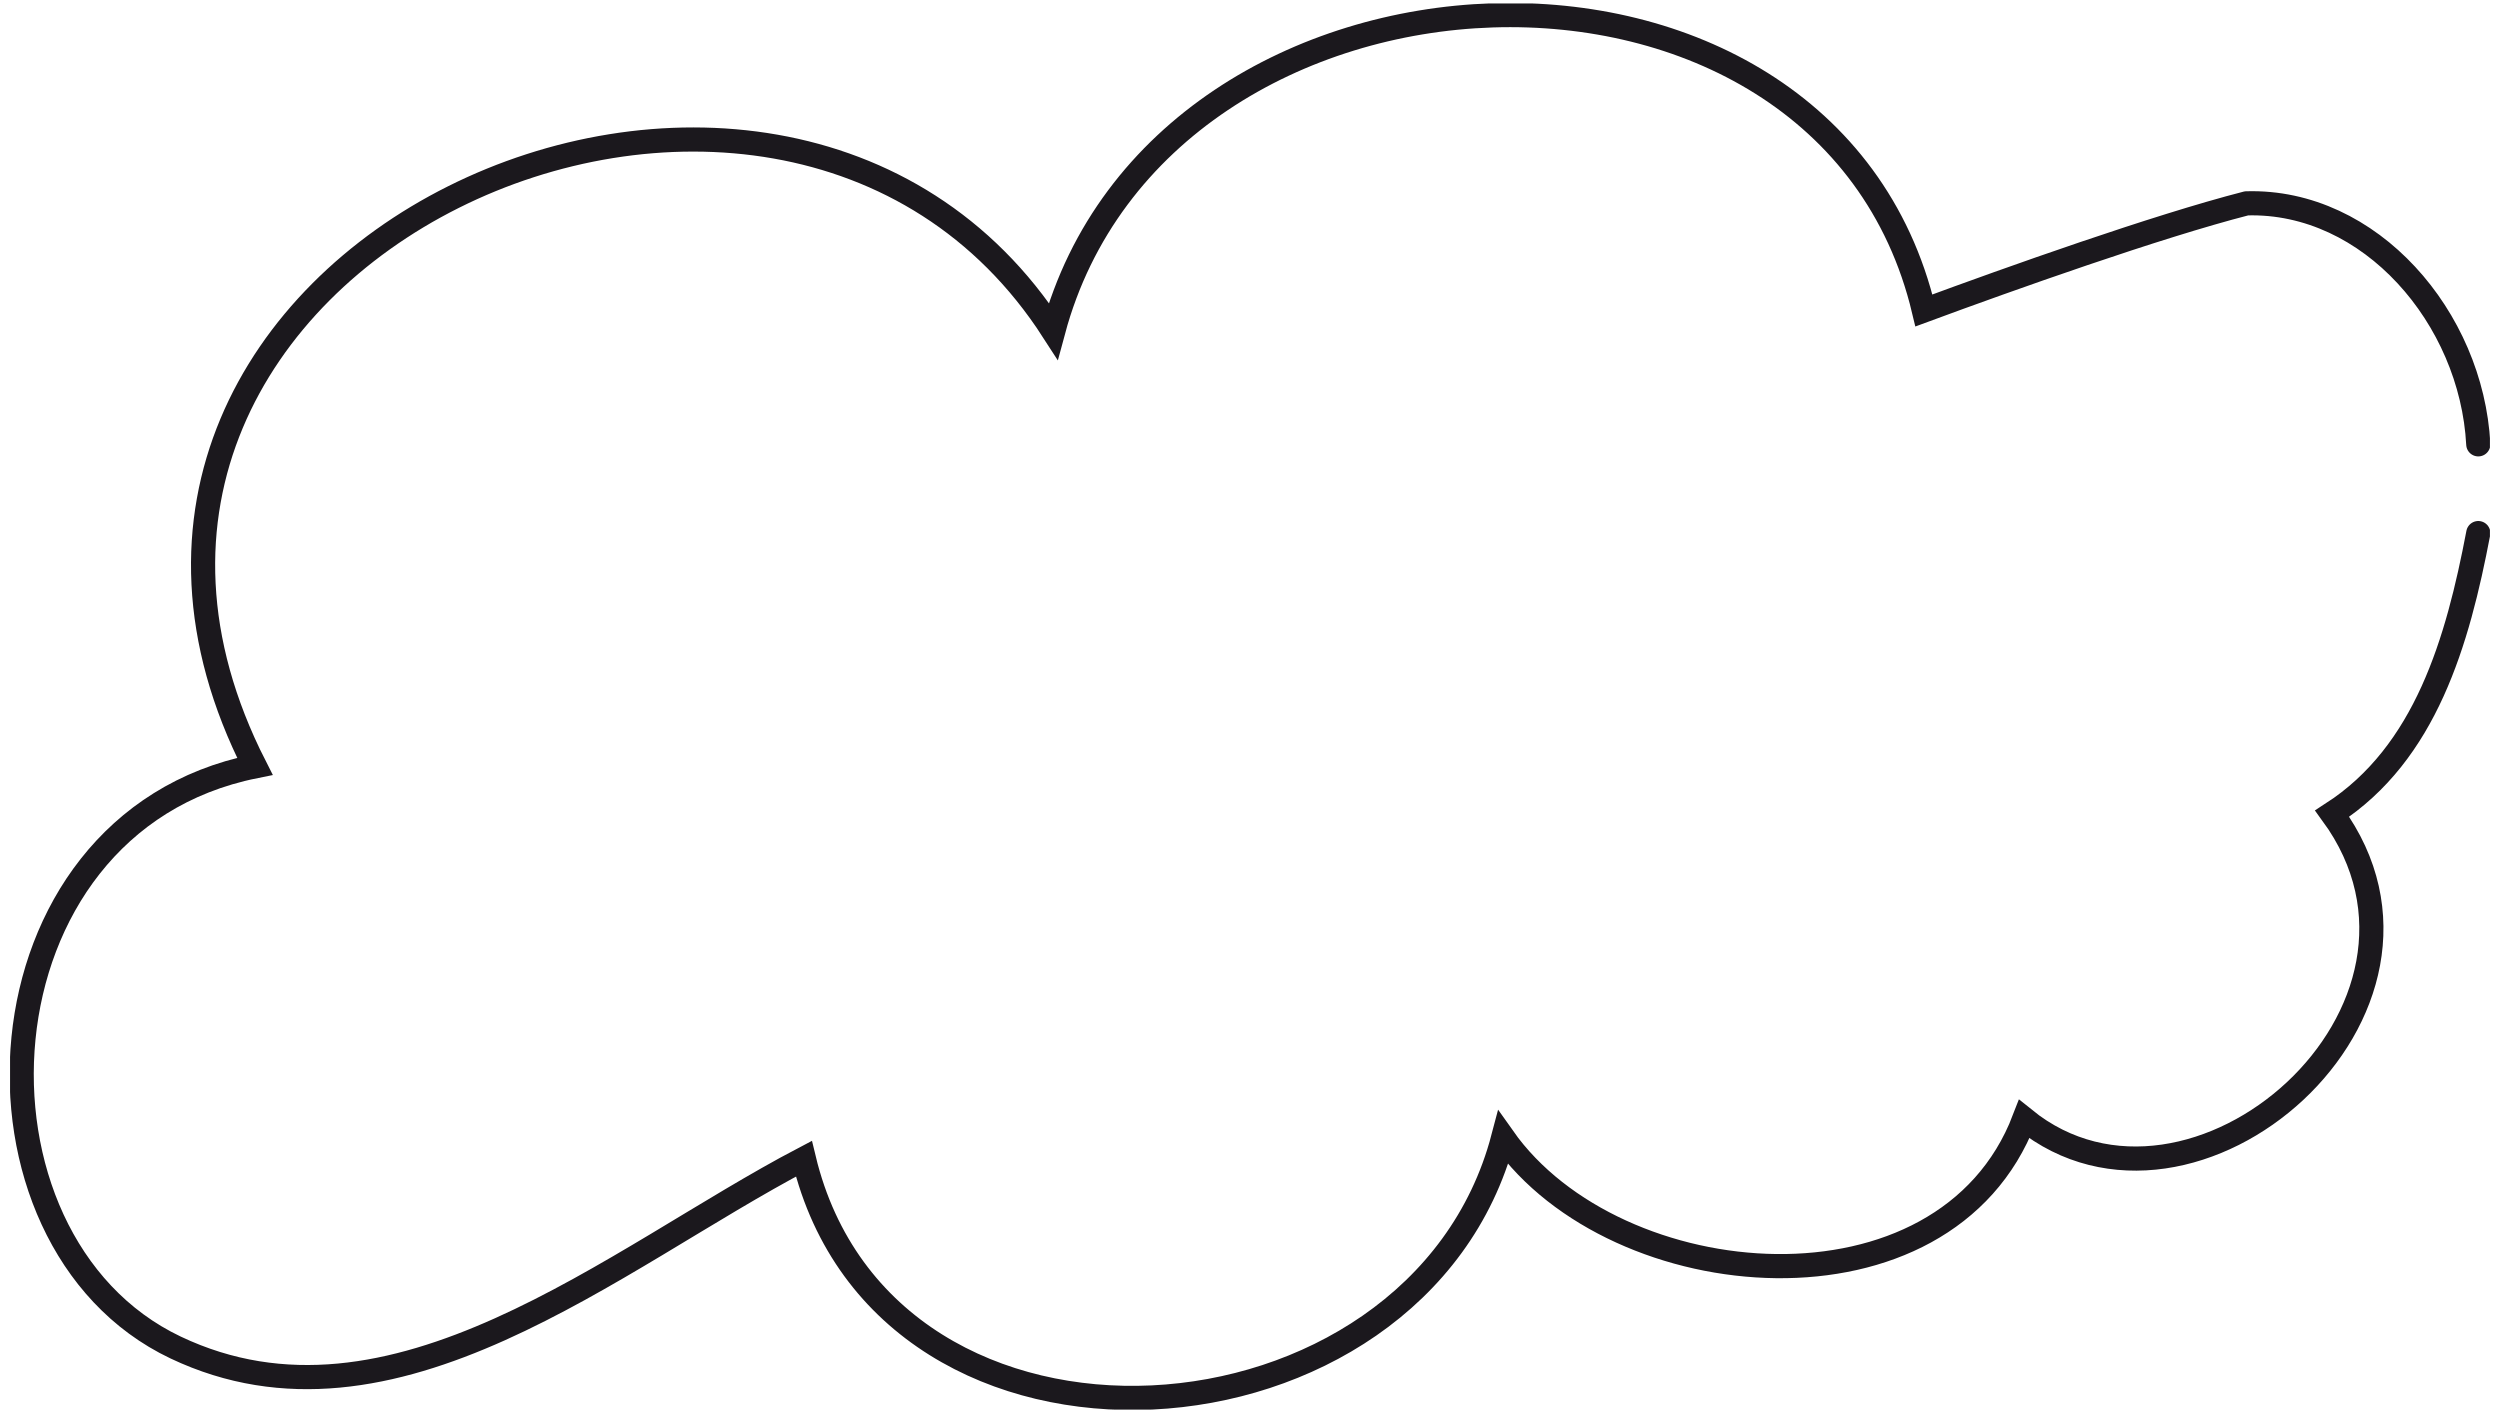 <?xml version="1.0" encoding="utf-8"?>
<!-- Generator: Adobe Illustrator 16.0.0, SVG Export Plug-In . SVG Version: 6.00 Build 0)  -->
<!DOCTYPE svg PUBLIC "-//W3C//DTD SVG 1.1//EN" "http://www.w3.org/Graphics/SVG/1.1/DTD/svg11.dtd">
<svg version="1.1" id="Livello_1" xmlns="http://www.w3.org/2000/svg" xmlns:xlink="http://www.w3.org/1999/xlink" x="0px" y="0px"
	 width="207px" height="117px" viewBox="0 0 207 117" enable-background="new 0 0 207 117" xml:space="preserve">
<g>
	<defs>
		<rect id="SVGID_1_" x="0.833" y="0.286" width="205.333" height="116.428"/>
	</defs>
	<clipPath id="SVGID_2_">
		<use xlink:href="#SVGID_1_"  overflow="visible"/>
	</clipPath>
	<path clip-path="url(#SVGID_2_)" fill="none" stroke="#1B181D" stroke-width="2" stroke-linecap="round" d="M205.202,36.791
		c-0.551-10.486-8.947-20.249-19.185-19.954 M186.018,16.836c-7.441,1.91-19.556,6.224-26.719,8.87
		C151.168-8.377,96.175-5.932,87.21,27.407C64.327-8.094-0.325,21.329,21.105,63.453c-23.655,4.756-25.251,39.238-6.568,48.119
		c18.014,8.555,36.291-7.378,52.024-15.63c6.787,28.194,50.837,25.098,57.901-1.732c9.354,13.258,36.578,15.588,43.144-1.544
		c13.955,11.296,37.355-9.068,25.498-25.297c7.756-5.016,10.393-14.275,12.098-23.23"/>
</g>
</svg>
